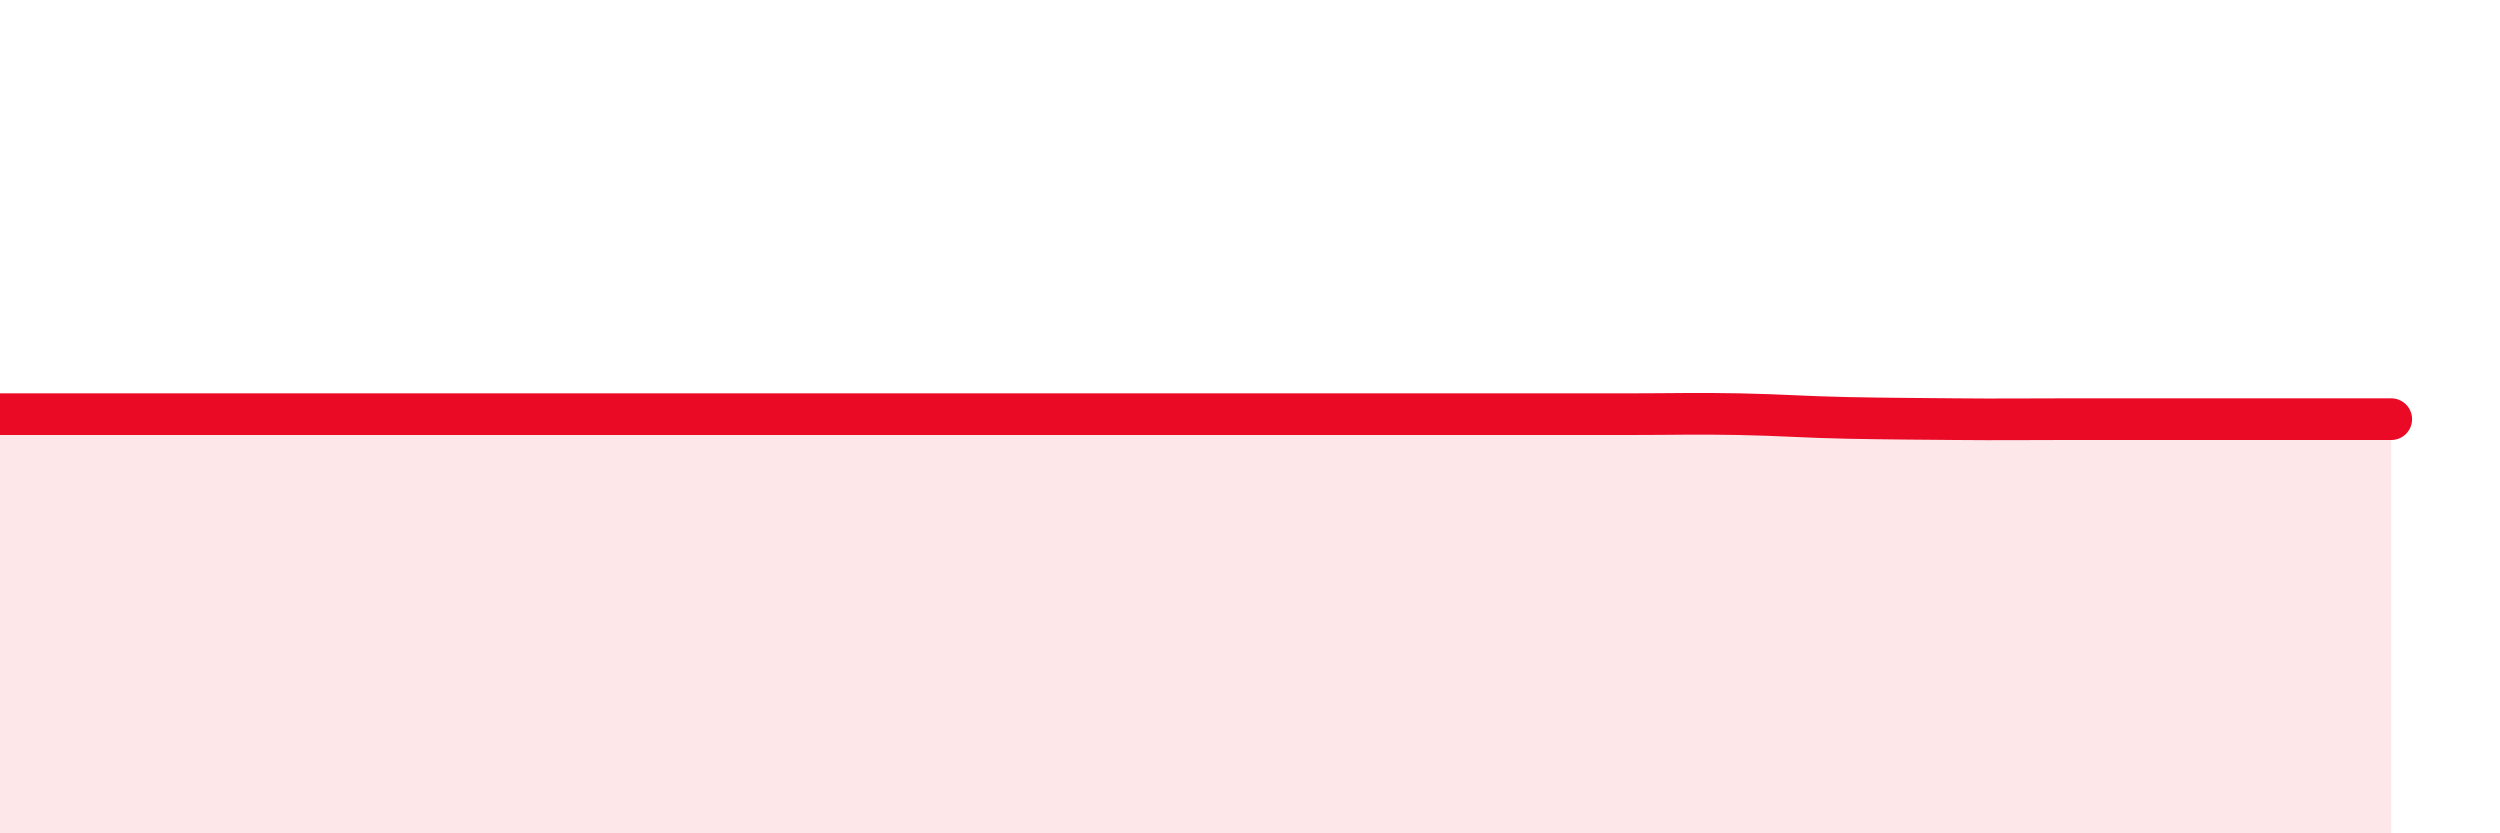 
    <svg width="60" height="20" viewBox="0 0 60 20" xmlns="http://www.w3.org/2000/svg">
      <path
        d="M 0,9.94 C 0.52,9.94 1.57,9.94 2.61,9.94 C 3.65,9.94 4.18,9.94 5.22,9.94 C 6.26,9.94 6.79,9.94 7.83,9.94 C 8.87,9.94 9.39,9.94 10.43,9.94 C 11.47,9.94 12,9.94 13.04,9.94 C 14.08,9.94 14.61,9.94 15.65,9.94 C 16.69,9.94 17.22,9.94 18.26,9.94 C 19.3,9.94 19.83,9.94 20.87,9.94 C 21.91,9.94 22.44,9.94 23.48,9.94 C 24.52,9.94 25.05,9.94 26.09,9.94 C 27.13,9.94 27.66,9.94 28.7,9.94 C 29.74,9.94 30.26,9.94 31.3,9.94 C 32.34,9.94 32.87,9.94 33.91,9.94 C 34.95,9.94 35.48,9.94 36.52,9.94 C 37.56,9.94 38.09,9.94 39.13,9.94 C 40.17,9.94 40.7,9.92 41.74,9.94 C 42.78,9.96 43.31,10.01 44.35,10.03 C 45.39,10.05 45.92,10.05 46.96,10.06 C 48,10.07 48.53,10.06 49.57,10.06 C 50.61,10.06 51.13,10.06 52.17,10.06 C 53.21,10.06 53.74,10.06 54.78,10.06 C 55.82,10.06 56.87,10.06 57.39,10.06L57.39 20L0 20Z"
        fill="#EB0A25"
        opacity="0.1"
        stroke-linecap="round"
        stroke-linejoin="round"
      />
      <path
        d="M 0,9.94 C 0.52,9.94 1.57,9.94 2.61,9.94 C 3.65,9.94 4.18,9.94 5.22,9.94 C 6.26,9.94 6.79,9.94 7.83,9.94 C 8.87,9.94 9.39,9.94 10.43,9.94 C 11.47,9.94 12,9.94 13.04,9.94 C 14.08,9.94 14.61,9.94 15.65,9.94 C 16.69,9.94 17.22,9.94 18.26,9.94 C 19.3,9.94 19.83,9.94 20.87,9.94 C 21.91,9.94 22.44,9.94 23.48,9.94 C 24.52,9.94 25.05,9.94 26.09,9.94 C 27.13,9.94 27.66,9.94 28.7,9.94 C 29.74,9.94 30.26,9.94 31.3,9.94 C 32.34,9.94 32.87,9.94 33.91,9.94 C 34.95,9.94 35.48,9.94 36.52,9.94 C 37.56,9.94 38.09,9.94 39.13,9.94 C 40.17,9.94 40.7,9.92 41.74,9.94 C 42.78,9.96 43.31,10.01 44.35,10.03 C 45.39,10.05 45.92,10.05 46.96,10.06 C 48,10.07 48.53,10.06 49.57,10.06 C 50.61,10.06 51.13,10.06 52.17,10.06 C 53.21,10.06 53.74,10.06 54.78,10.06 C 55.82,10.06 56.87,10.06 57.39,10.06"
        stroke="#EB0A25"
        stroke-width="1"
        fill="none"
        stroke-linecap="round"
        stroke-linejoin="round"
      />
    </svg>
  